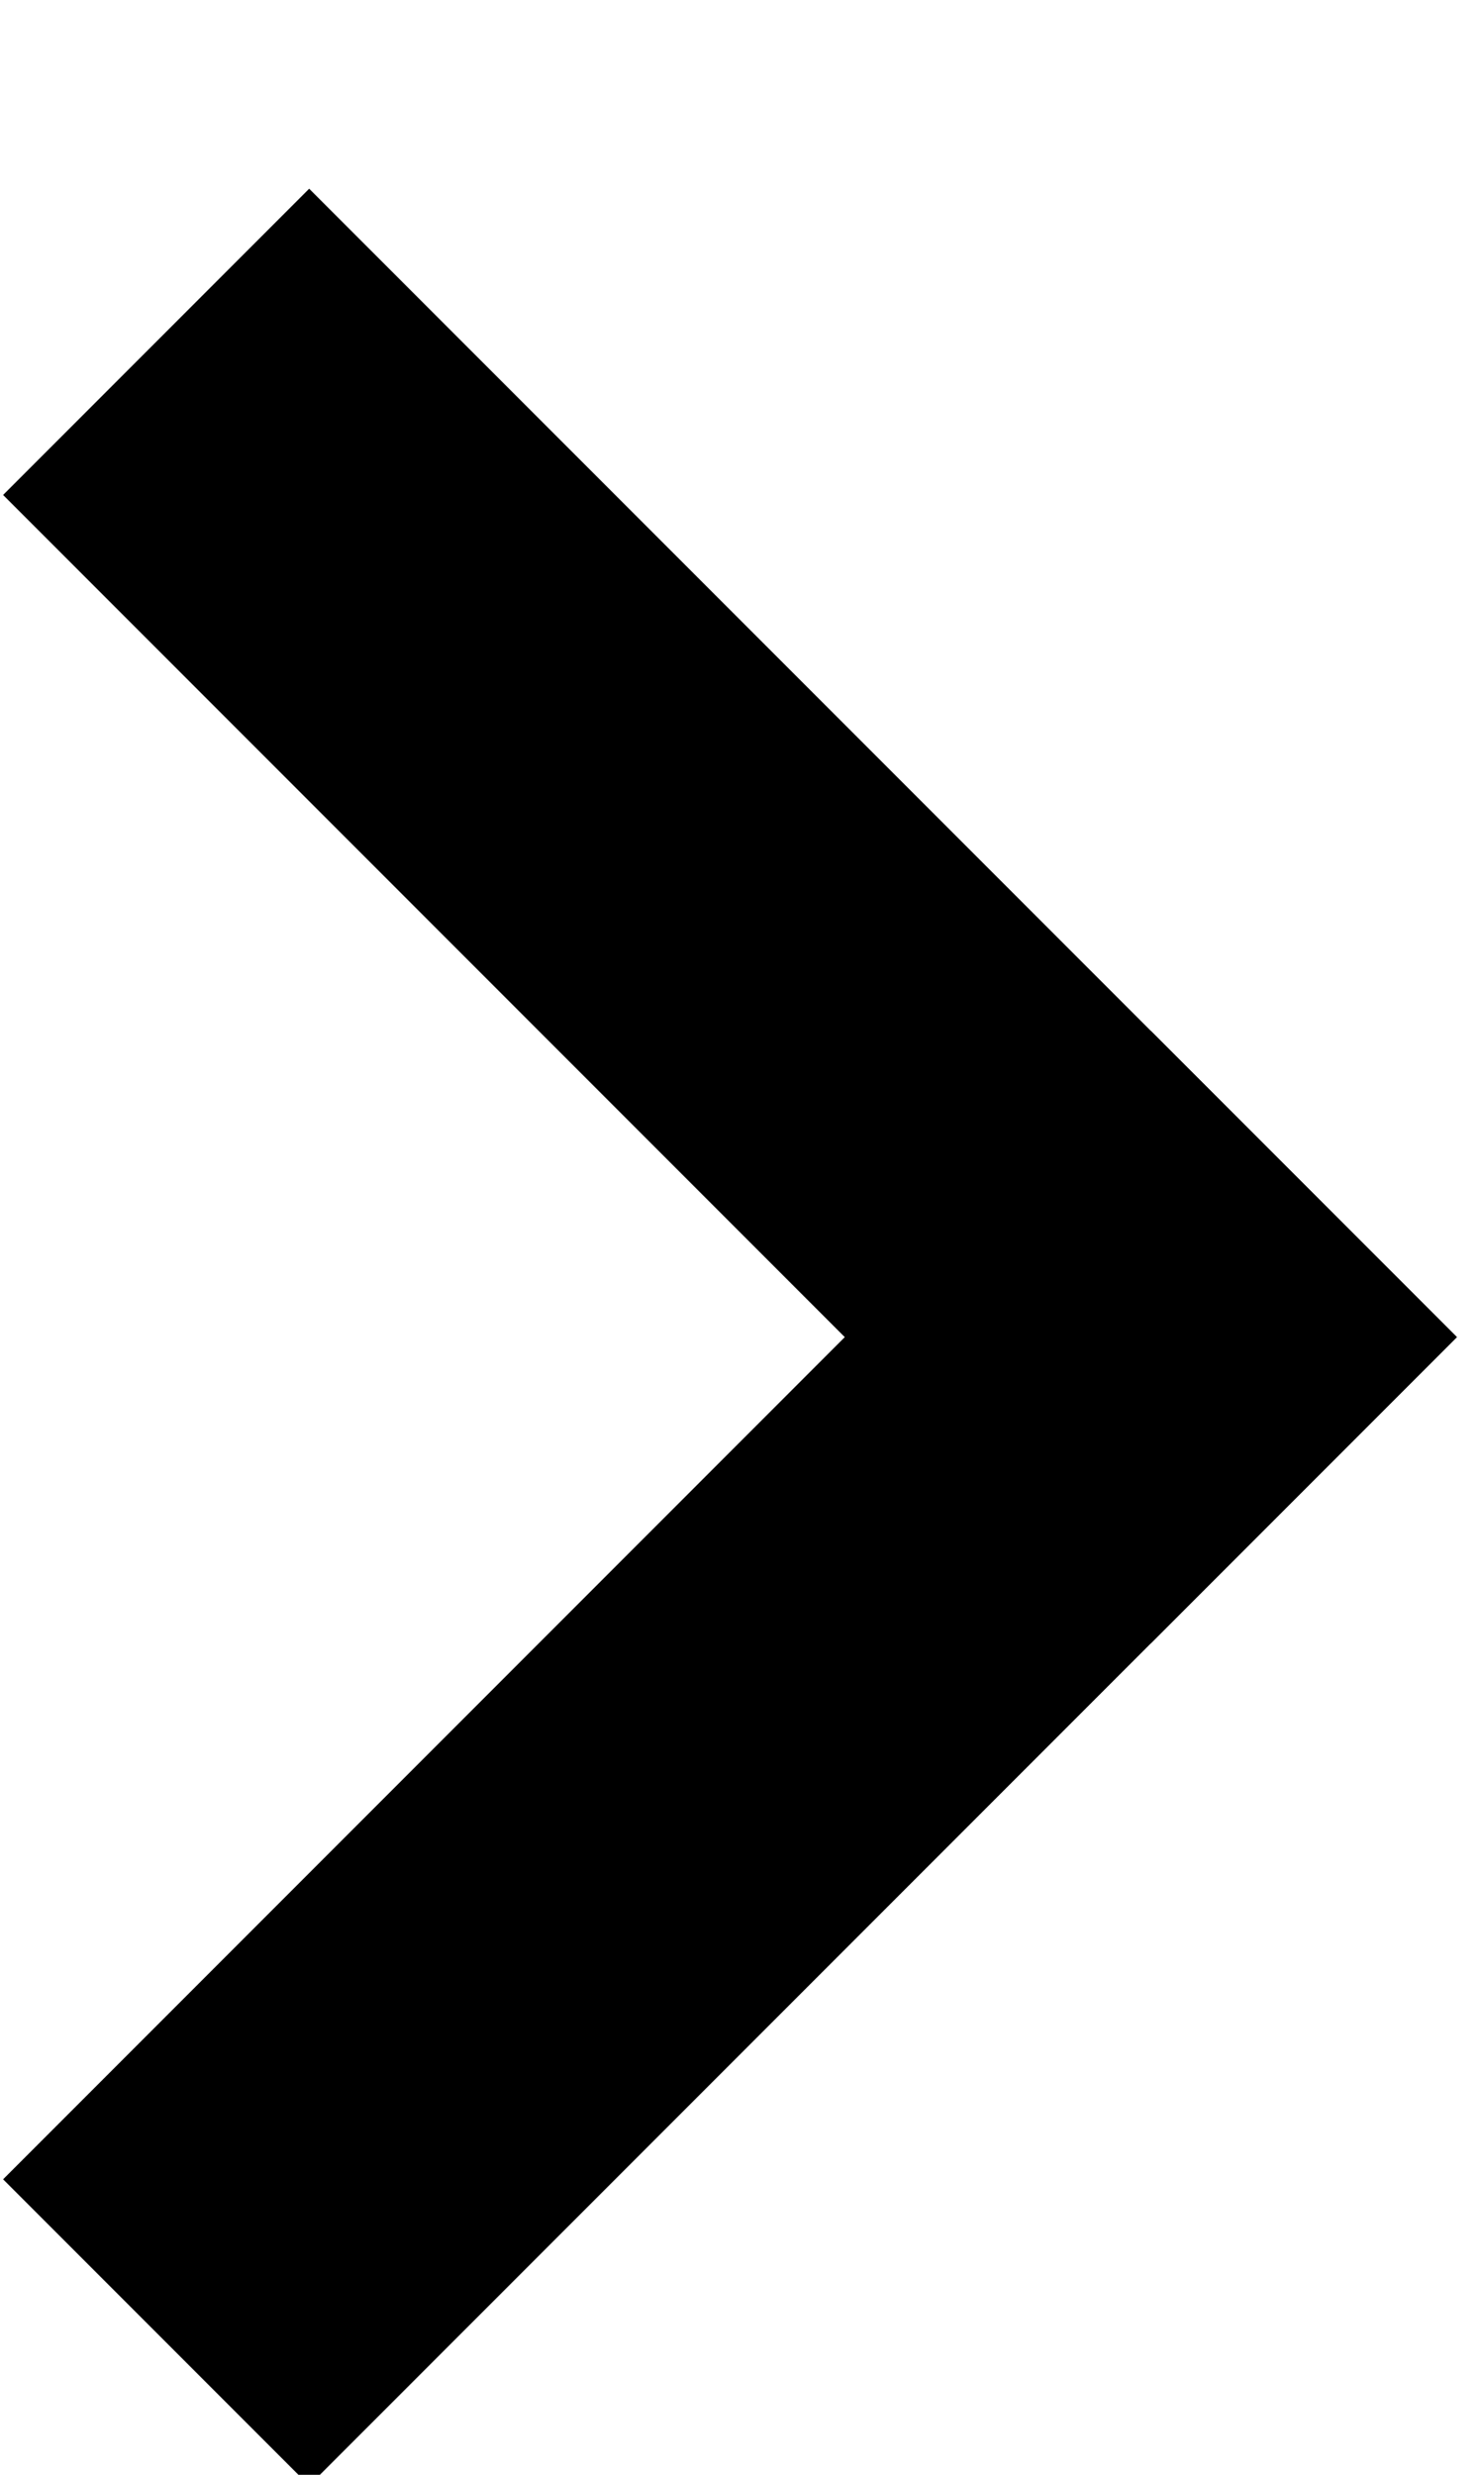 <svg width="12" height="20" viewBox="0 0 12 18" fill="none" xmlns="http://www.w3.org/2000/svg" aria-hidden="true" role="presentation">
<path d="M2.5 16.612L9.306 9.806" stroke="currentcolor" stroke-width="3.5" stroke-linecap="square" stroke-linejoin="round"/>
<path d="M2.5 3L9.306 9.806" stroke="currentcolor" stroke-width="3.5" stroke-linecap="square" stroke-linejoin="round"/>
</svg>
